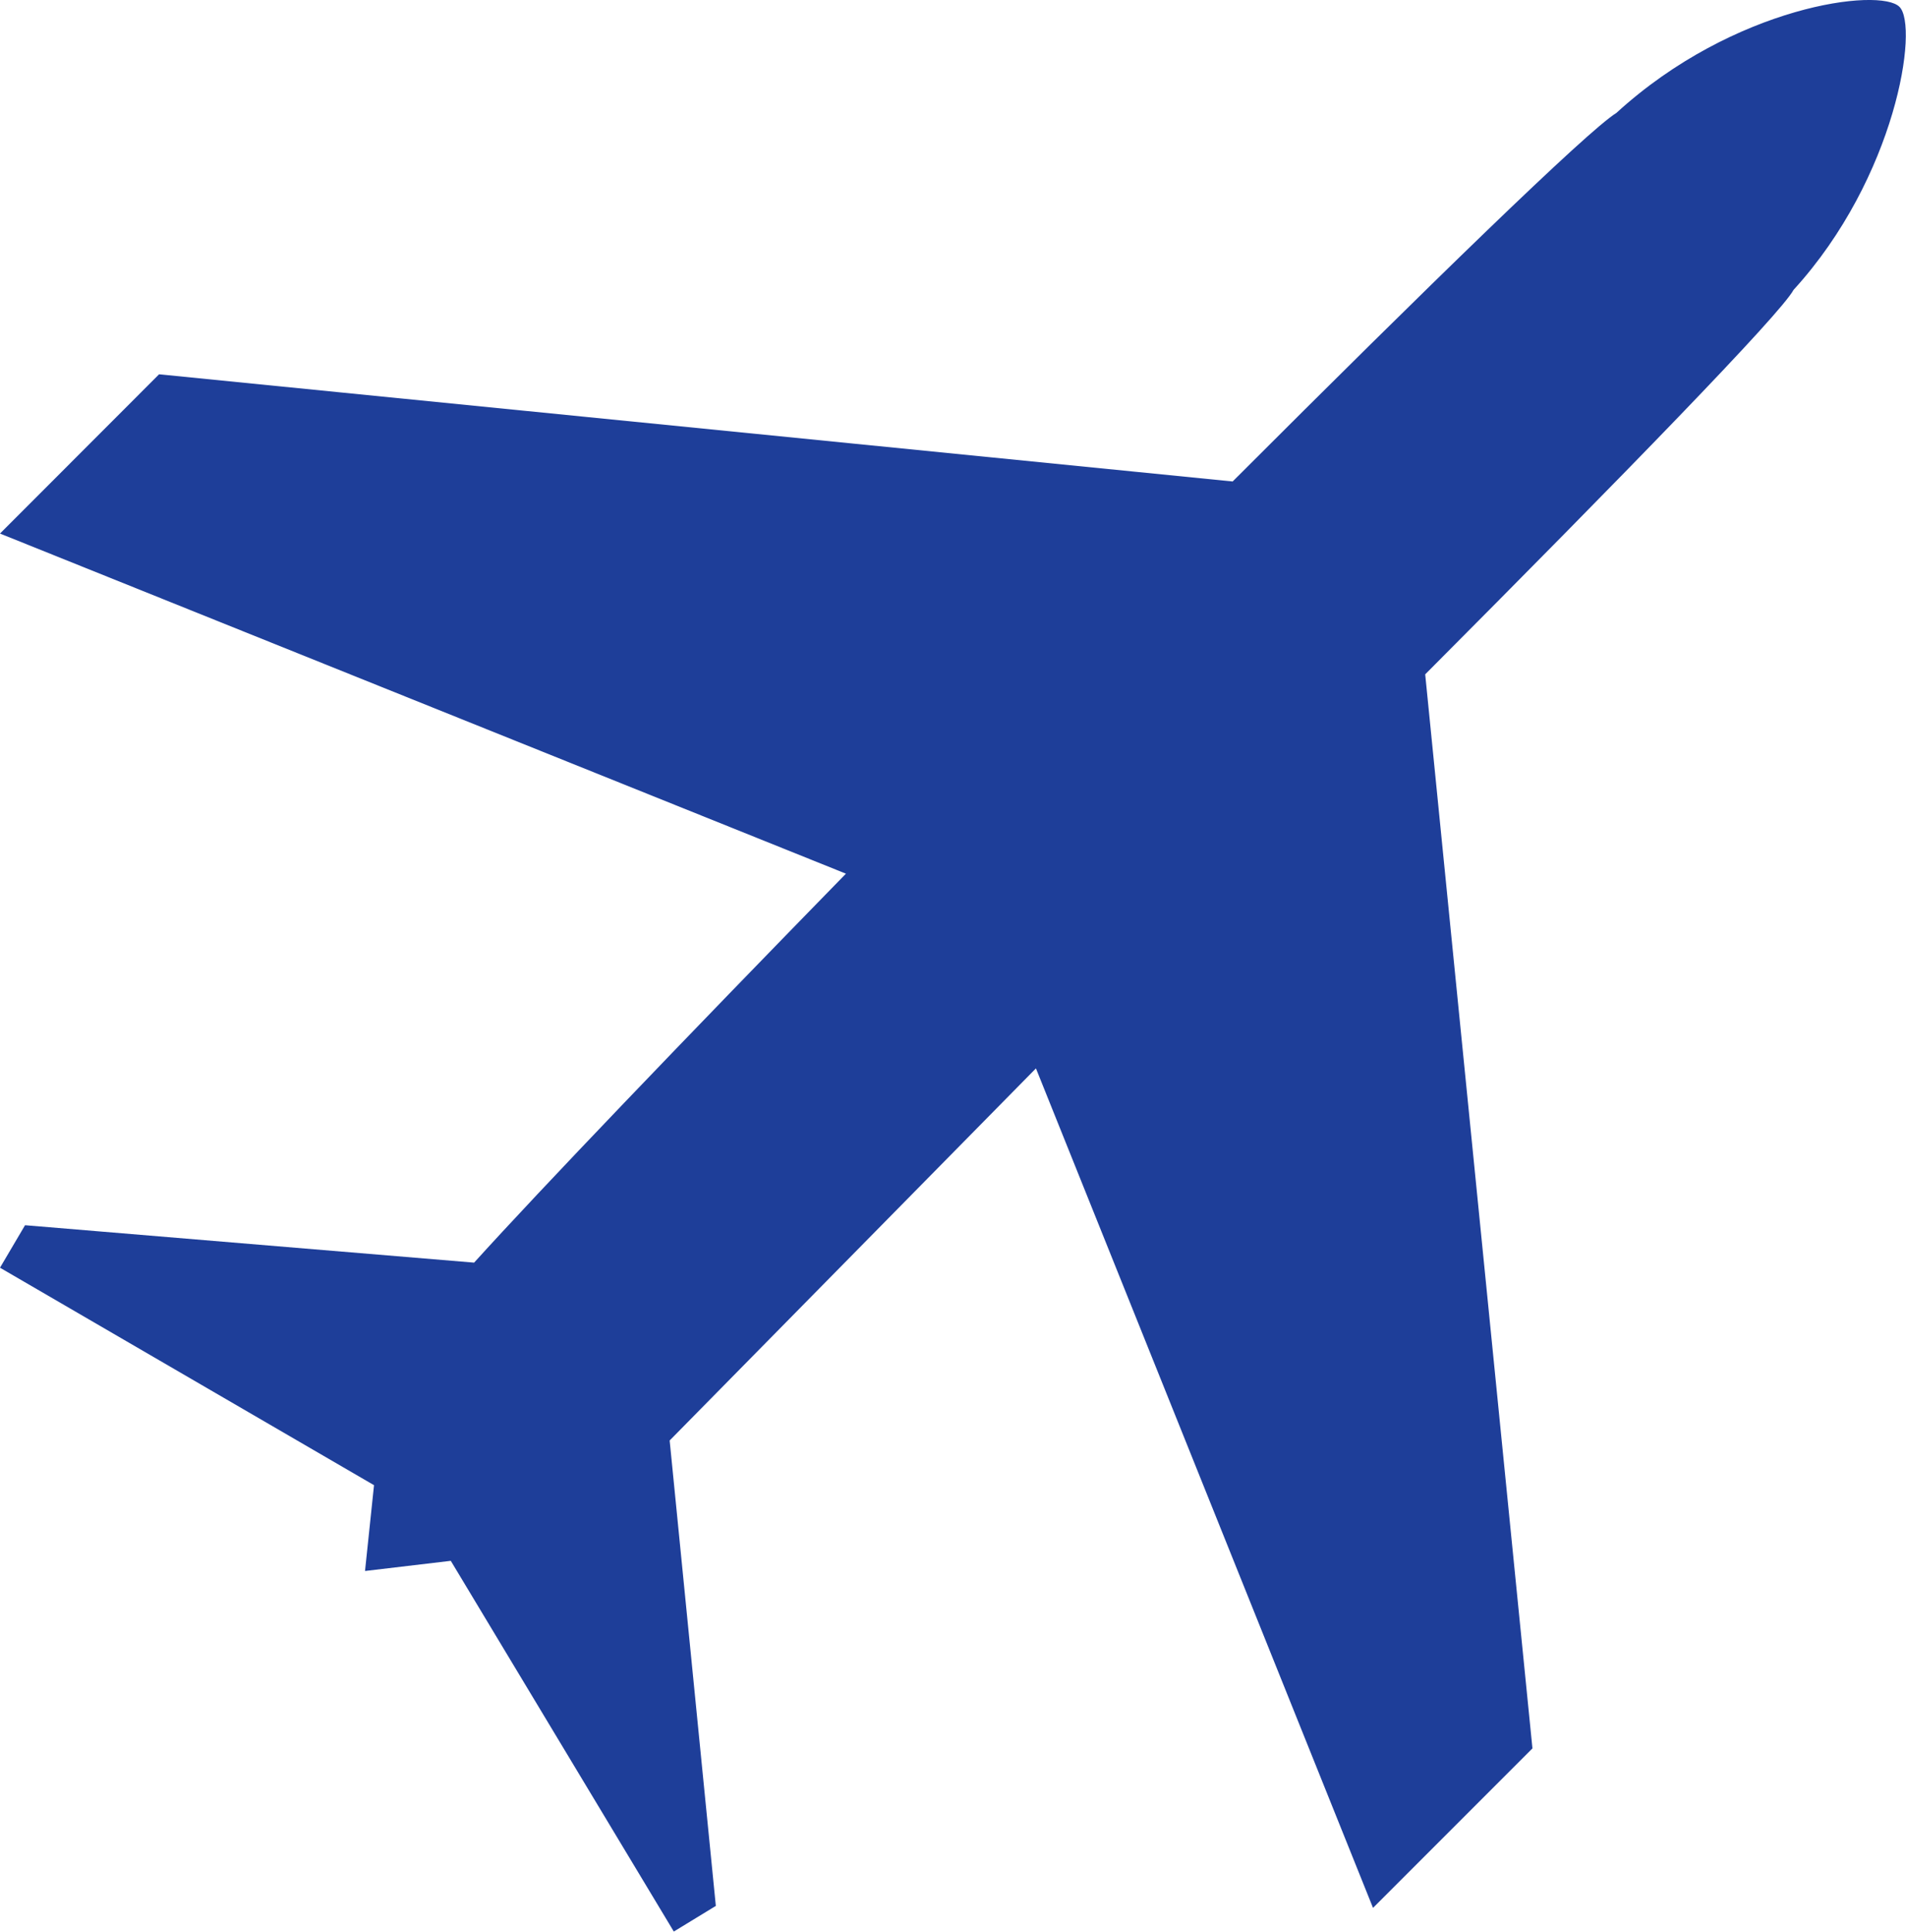 <?xml version="1.0" encoding="utf-8"?>
<!-- Generator: Adobe Illustrator 24.3.0, SVG Export Plug-In . SVG Version: 6.00 Build 0)  -->
<svg version="1.1" id="Layer_1" xmlns="http://www.w3.org/2000/svg" xmlns:xlink="http://www.w3.org/1999/xlink" x="0px" y="0px"
	 viewBox="0 0 165.11 167.26" style="enable-background:new 0 0 165.11 167.26;" xml:space="preserve">
<style type="text/css">
	.st0{fill:#1E3E99;}
</style>
<path class="st0" d="M164.54,0.59c-1.67-1.68-14.32-0.13-24.52,9.19c-2.5,1.54-16.42,15.09-33.24,31.91l-93-9.28L0,46.2l73.28,29.45
	c-14.06,14.4-26.39,27.25-32.21,33.68l-38.9-3.24L0,109.77l32.4,18.83l-0.78,7.43l7.43-0.88l19.32,32.1l3.64-2.22l-4-40.3
	l31.73-32.22l29.2,72.69l13.81-13.81l-9.29-93c17.08-17.14,30.78-31.19,31.91-33.29C164.27,15.35,166.24,2.26,164.54,0.59z"/>
</svg>
